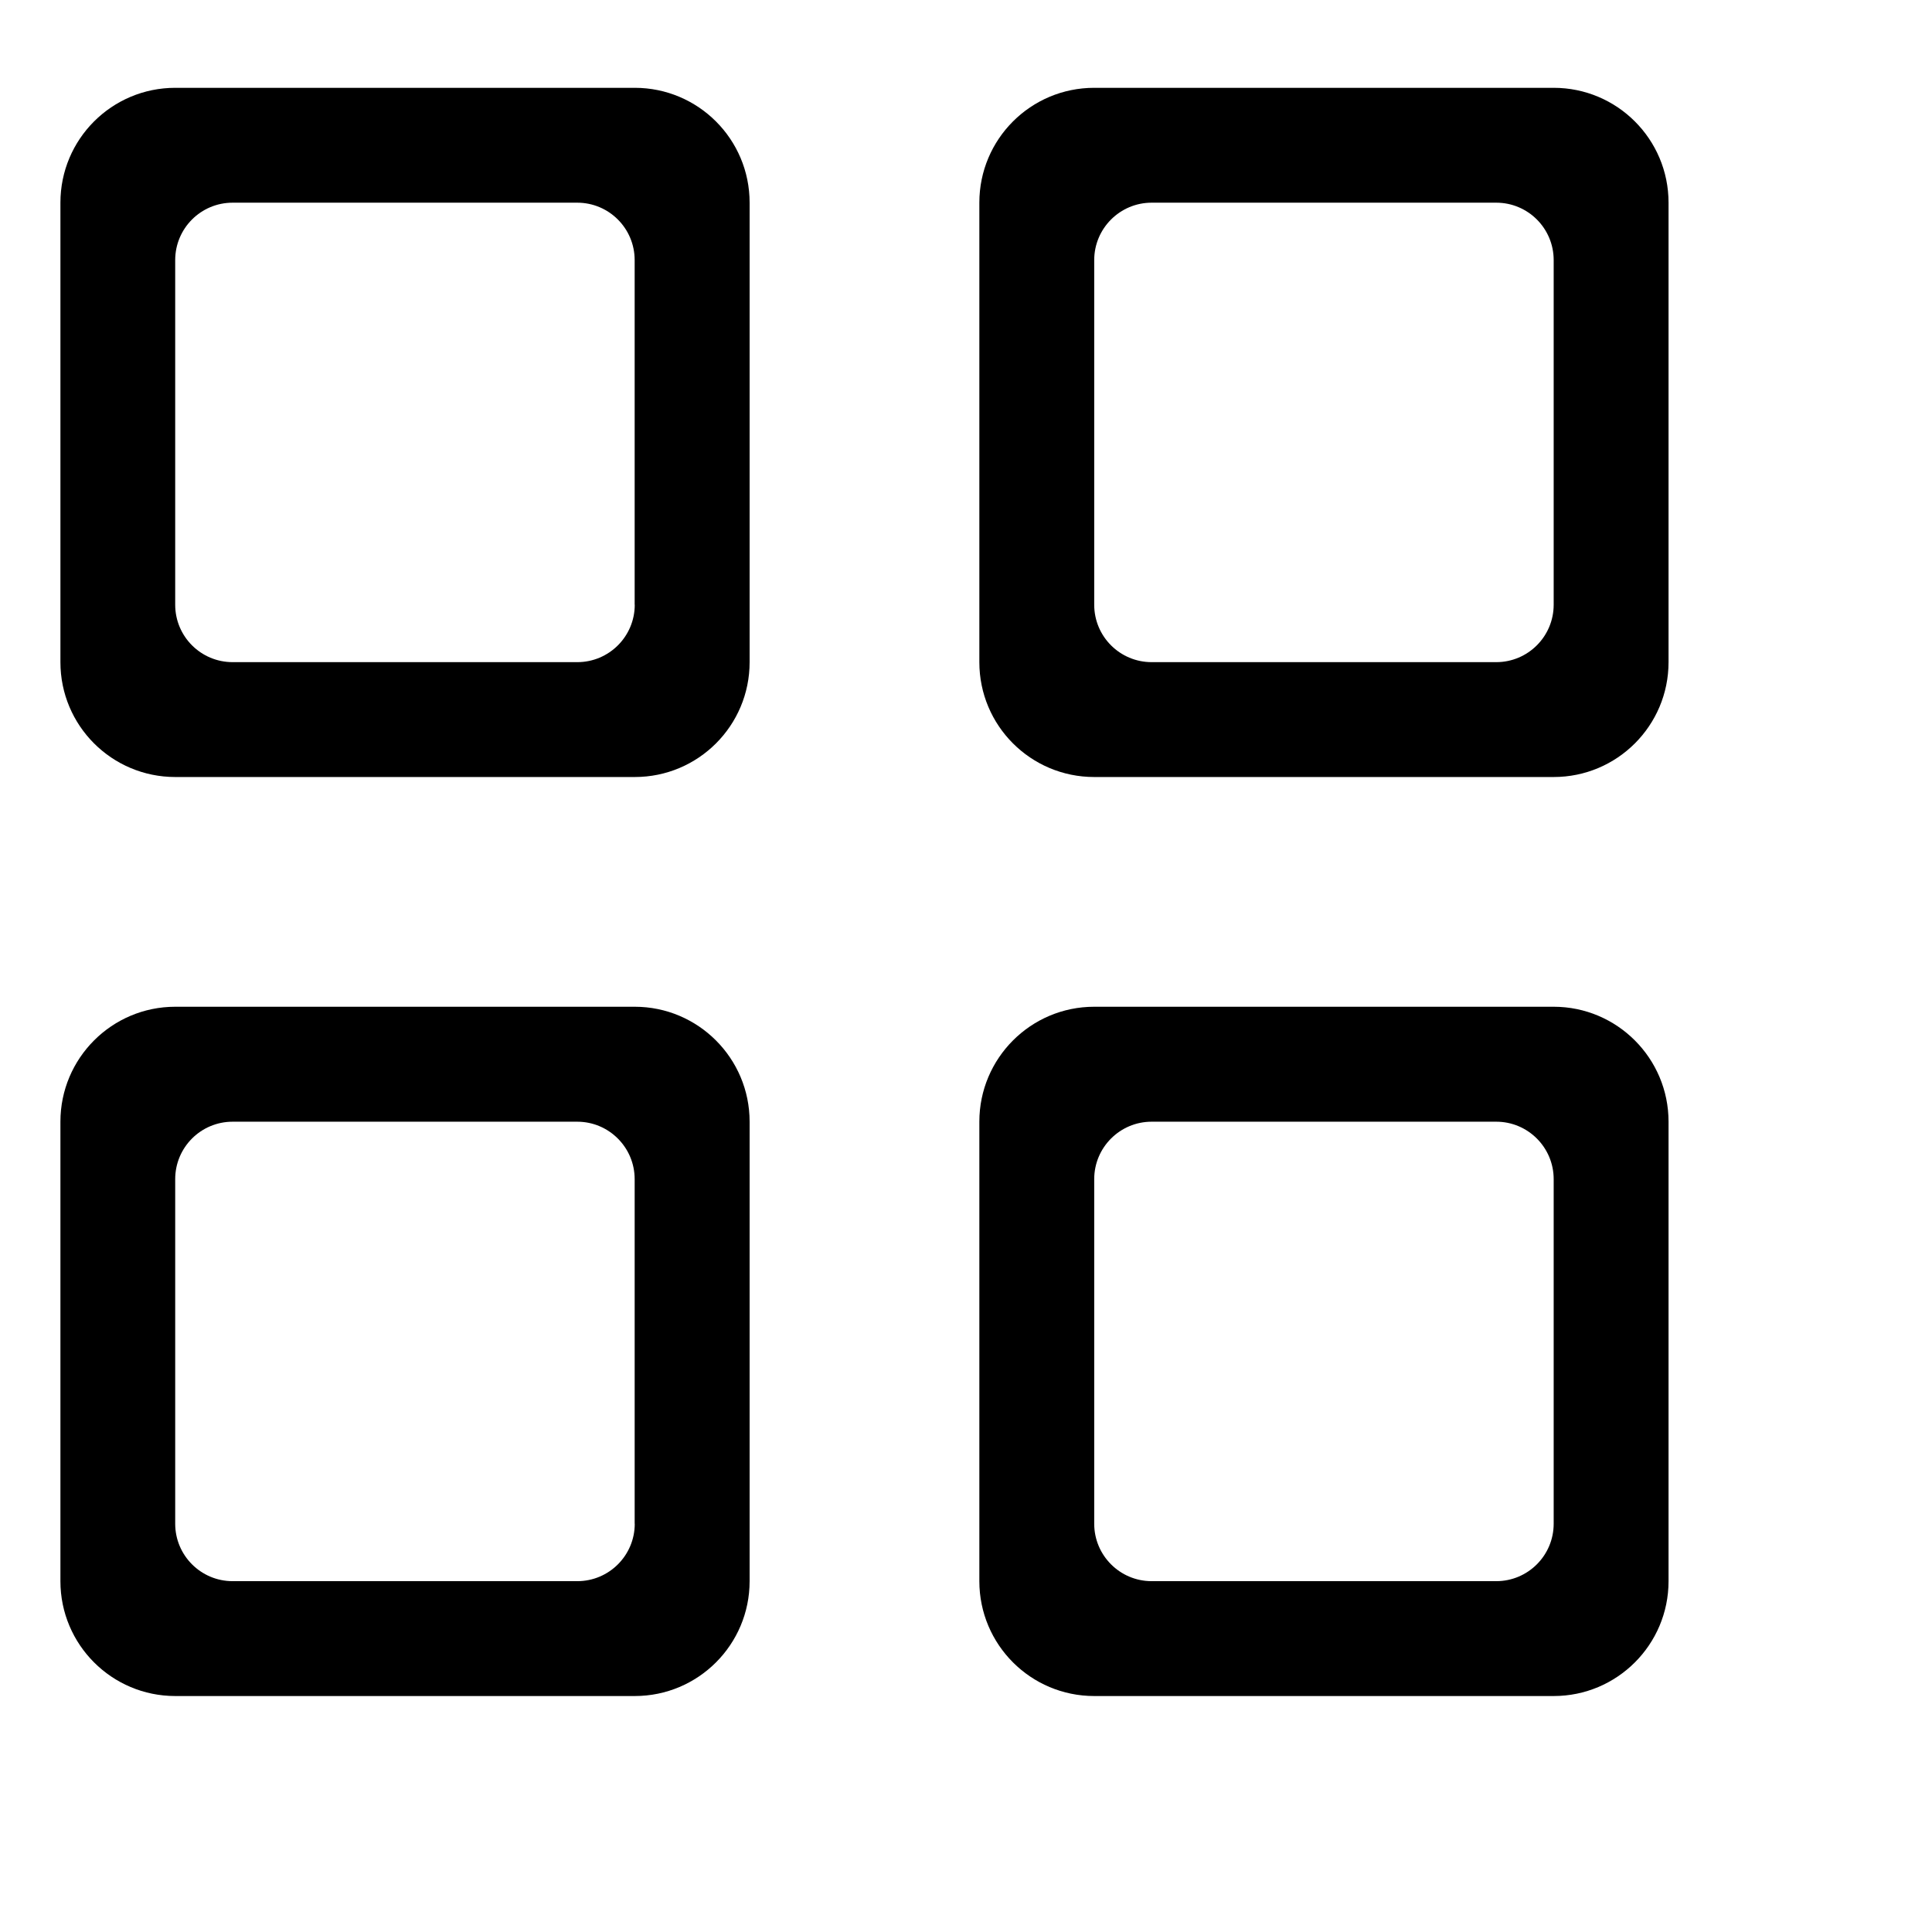 <svg viewBox="0 0 22 22">
	<path d="M7.228,11.464H1.996c-0.723,0-1.308,0.587-1.308,1.309v5.232c0,0.722,0.585,1.308,1.308,1.308h5.232
		c0.723,0,1.308-0.586,1.308-1.308v-5.232C8.536,12.051,7.95,11.464,7.228,11.464z M7.228,17.351c0,0.361-0.293,0.654-0.654,0.654
		H2.649c-0.361,0-0.654-0.293-0.654-0.654v-3.924c0-0.361,0.292-0.654,0.654-0.654h3.924c0.361,0,0.654,0.293,0.654,0.654V17.351z
		 M17.692,11.464H12.46c-0.723,0-1.308,0.587-1.308,1.309v5.232c0,0.722,0.585,1.308,1.308,1.308h5.232
		c0.722,0,1.308-0.586,1.308-1.308v-5.232C19,12.051,18.414,11.464,17.692,11.464z M17.692,17.351c0,0.361-0.293,0.654-0.654,0.654
		h-3.924c-0.361,0-0.654-0.293-0.654-0.654v-3.924c0-0.361,0.293-0.654,0.654-0.654h3.924c0.361,0,0.654,0.293,0.654,0.654V17.351z
		 M7.228,1H1.996C1.273,1,0.688,1.585,0.688,2.308V7.54c0,0.723,0.585,1.308,1.308,1.308h5.232c0.723,0,1.308-0.585,1.308-1.308
		V2.308C8.536,1.585,7.95,1,7.228,1z M7.228,6.886c0,0.361-0.293,0.654-0.654,0.654H2.649c-0.361,0-0.654-0.292-0.654-0.654V2.962
		c0-0.361,0.292-0.654,0.654-0.654h3.924c0.361,0,0.654,0.292,0.654,0.654V6.886z M17.692,1H12.46c-0.723,0-1.308,0.585-1.308,1.308
		V7.54c0,0.723,0.585,1.308,1.308,1.308h5.232C18.414,8.848,19,8.263,19,7.54V2.308C19,1.585,18.414,1,17.692,1z M17.692,6.886
		c0,0.361-0.293,0.654-0.654,0.654h-3.924c-0.361,0-0.654-0.292-0.654-0.654V2.962c0-0.361,0.293-0.654,0.654-0.654h3.924
		c0.361,0,0.654,0.292,0.654,0.654V6.886z"></path>
</svg>